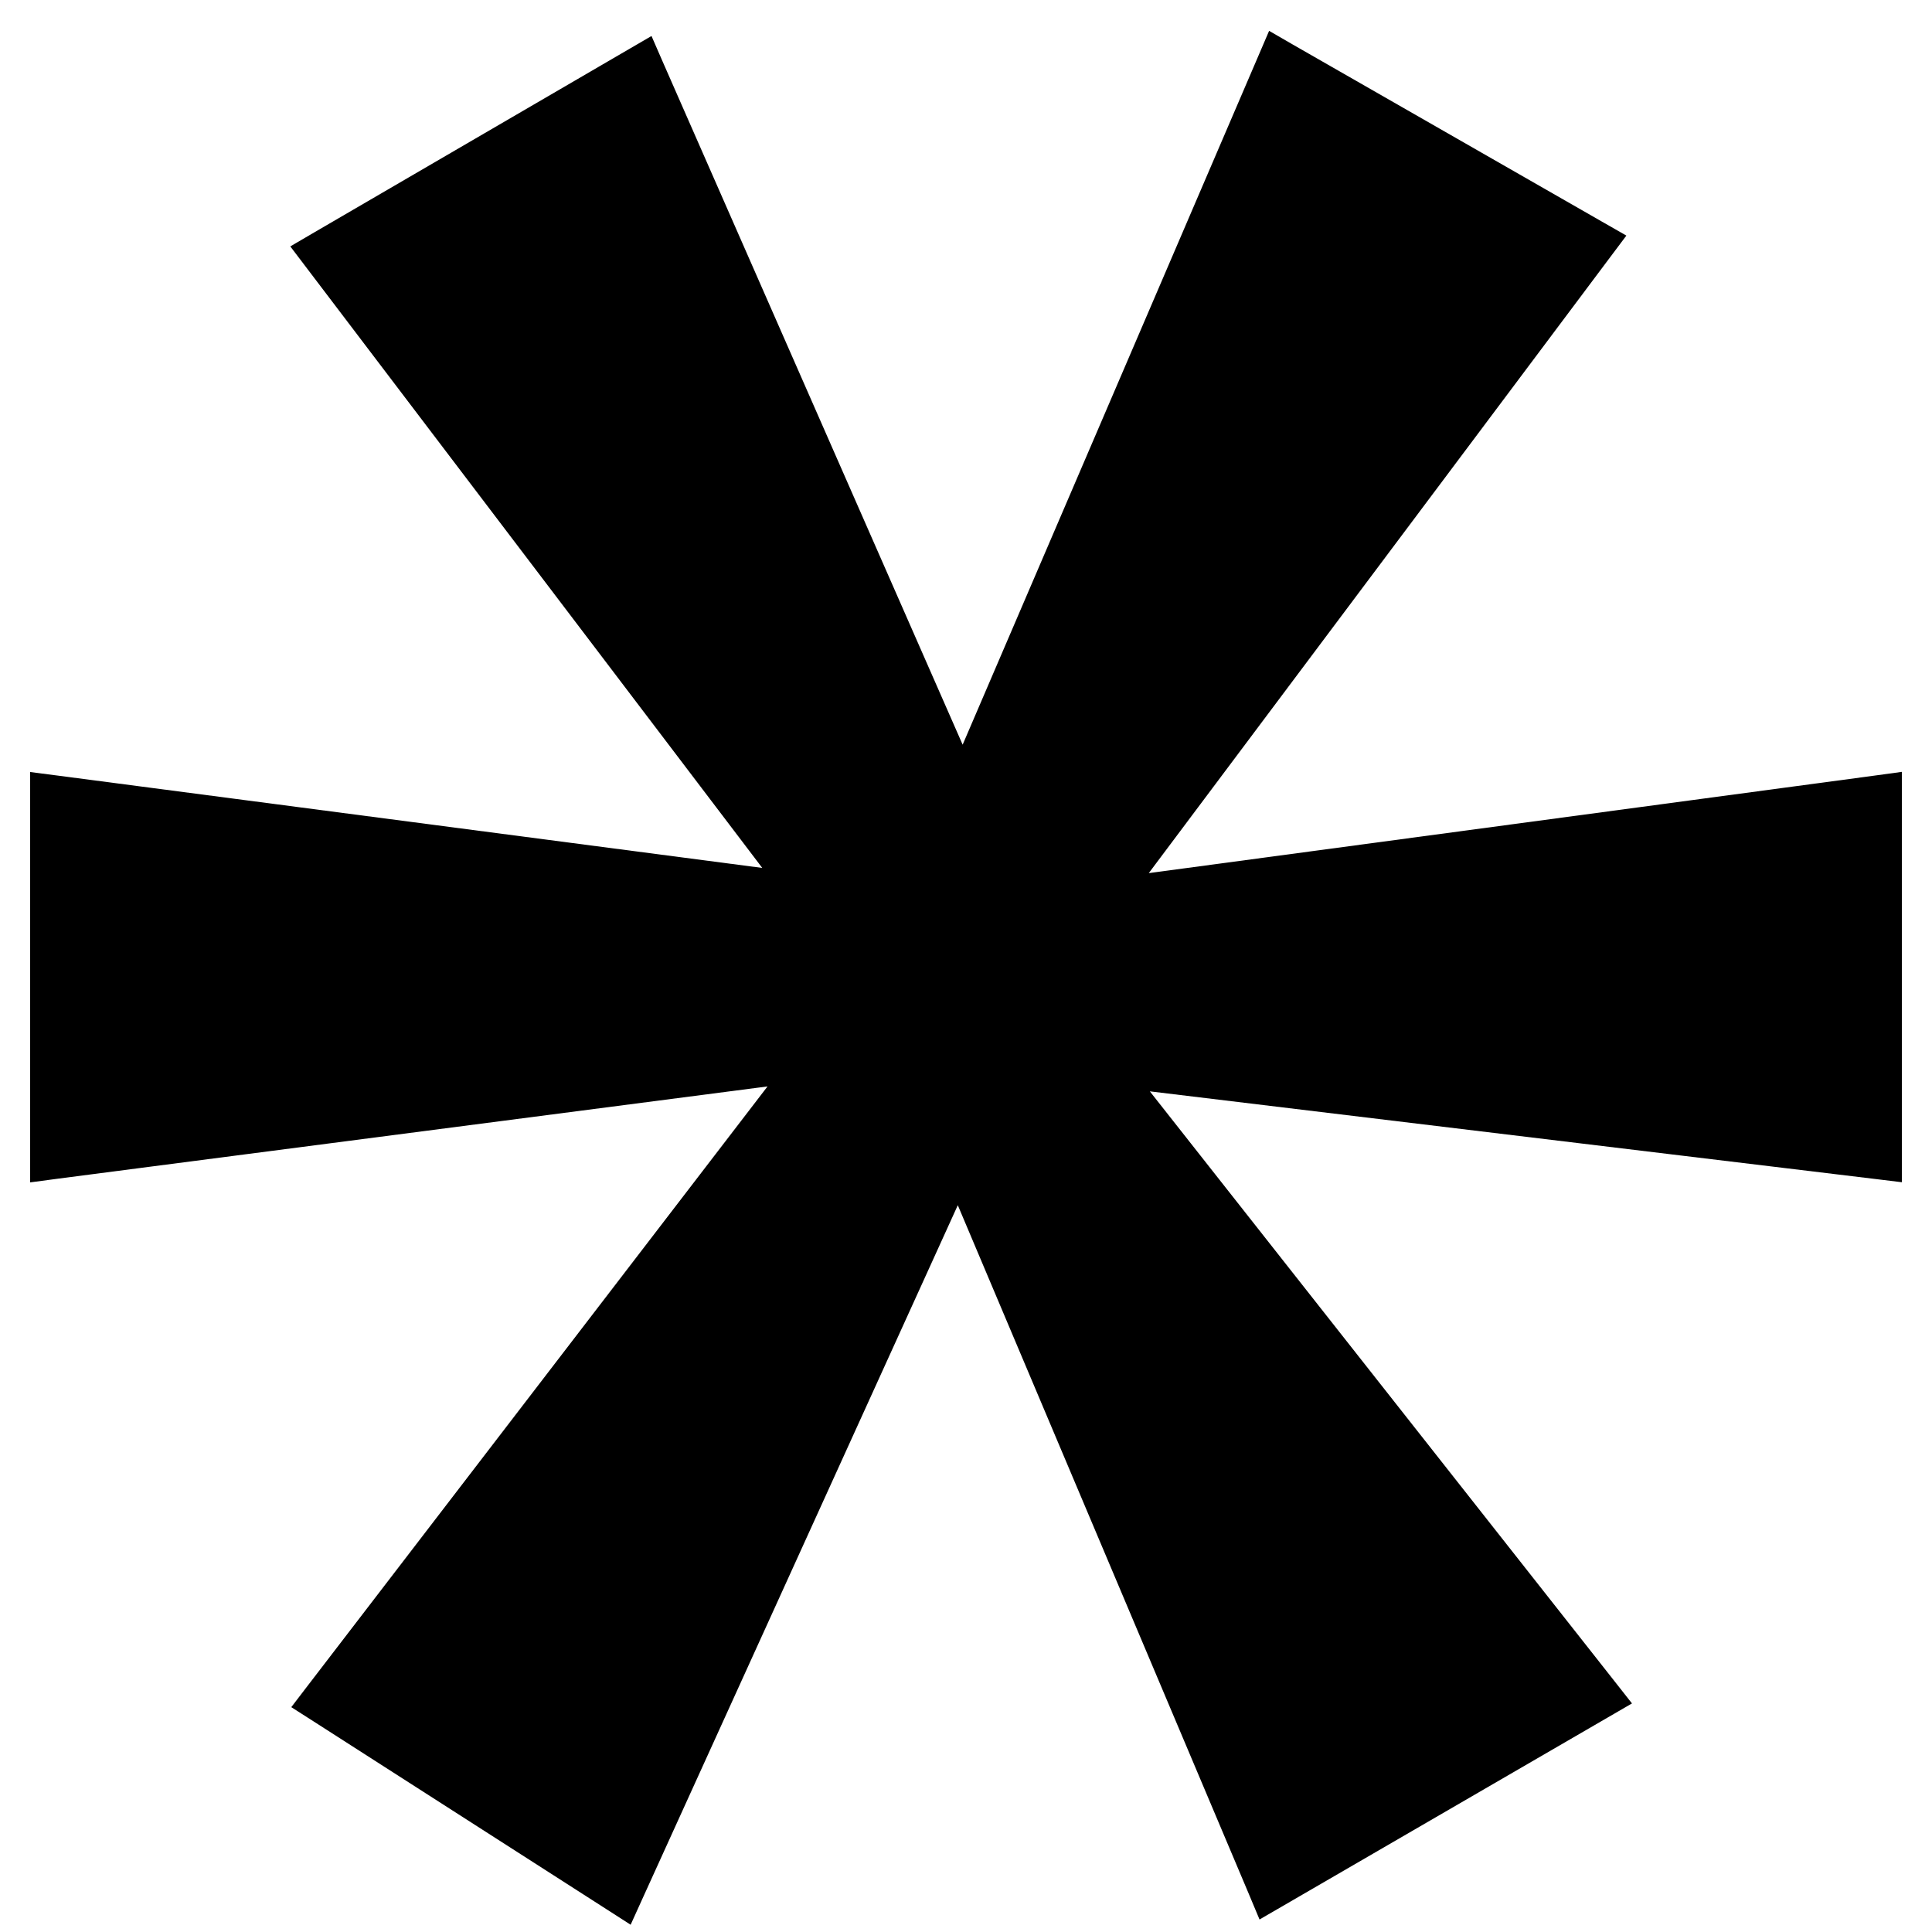 <svg width="33" height="33" viewBox="0 0 33 33" fill="none" xmlns="http://www.w3.org/2000/svg">
<path d="M27.322 4.281L27.466 4.089L27.258 3.97L21.984 0.949L21.778 0.83L21.684 1.049L16.445 13.252L11.124 1.136L11.029 0.918L10.823 1.038L5.479 4.15L5.272 4.271L5.417 4.462L13.496 15.101L0.967 13.459L0.727 13.428V13.67V19.712V19.954L0.967 19.922L13.589 18.281L5.424 28.922L5.284 29.105L5.478 29.229L10.473 32.432L10.68 32.565L10.781 32.342L16.367 20.058L21.523 32.26L21.616 32.482L21.825 32.361L27.346 29.158L27.558 29.035L27.407 28.843L19.156 18.369L32.035 19.925L32.273 19.954V19.715V13.67V13.427L32.032 13.46L19.149 15.191L27.322 4.281Z" fill="black" stroke="black" stroke-width="0.424"/>
</svg>
